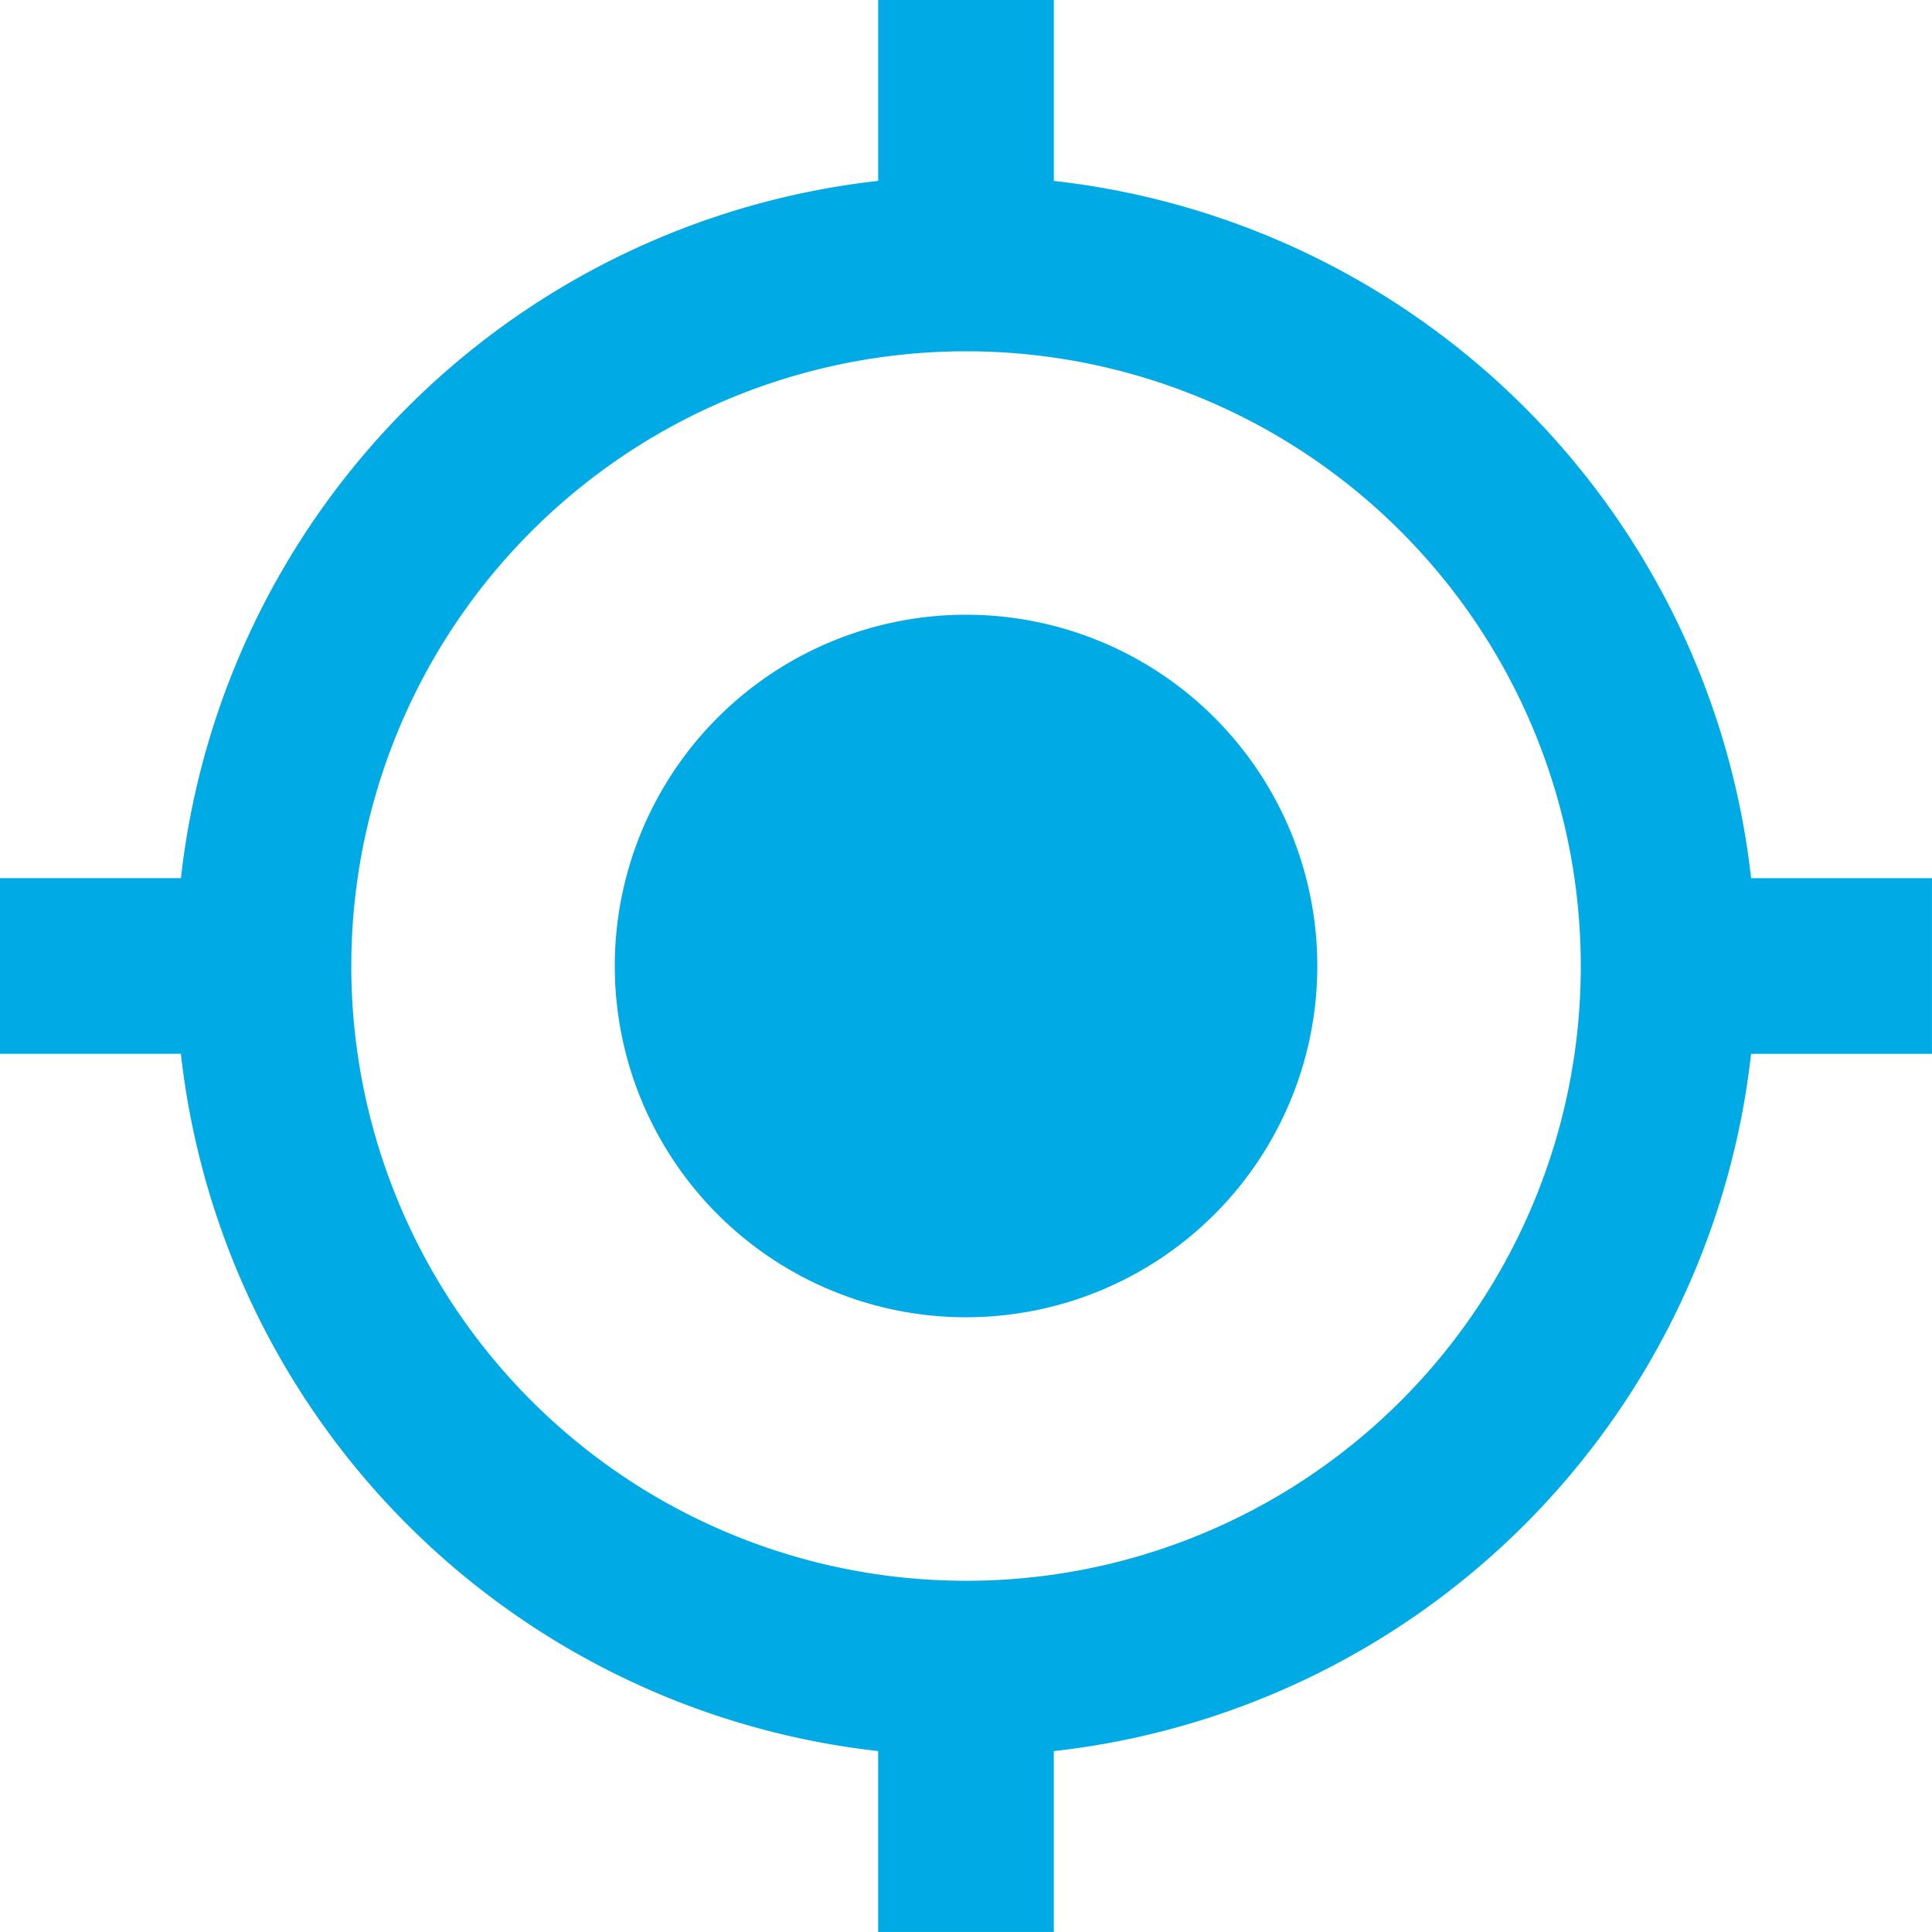 <svg xmlns="http://www.w3.org/2000/svg" width="49.376" height="49.376" viewBox="0 0 49.376 49.376"><defs><style>.a{fill:#00aae4;}</style></defs><path class="a" d="M26.188,17.211a8.977,8.977,0,1,0,8.978,8.977A8.975,8.975,0,0,0,26.188,17.211Zm20.065,6.733a20.187,20.187,0,0,0-17.82-17.82V1.5H23.944V6.123a20.187,20.187,0,0,0-17.82,17.82H1.5v4.489H6.123a20.187,20.187,0,0,0,17.82,17.82v4.623h4.489V46.253a20.187,20.187,0,0,0,17.82-17.82h4.623V23.944ZM26.188,41.9A15.711,15.711,0,1,1,41.9,26.188,15.7,15.7,0,0,1,26.188,41.9Z" transform="translate(-1.5 -1.5)"/></svg>